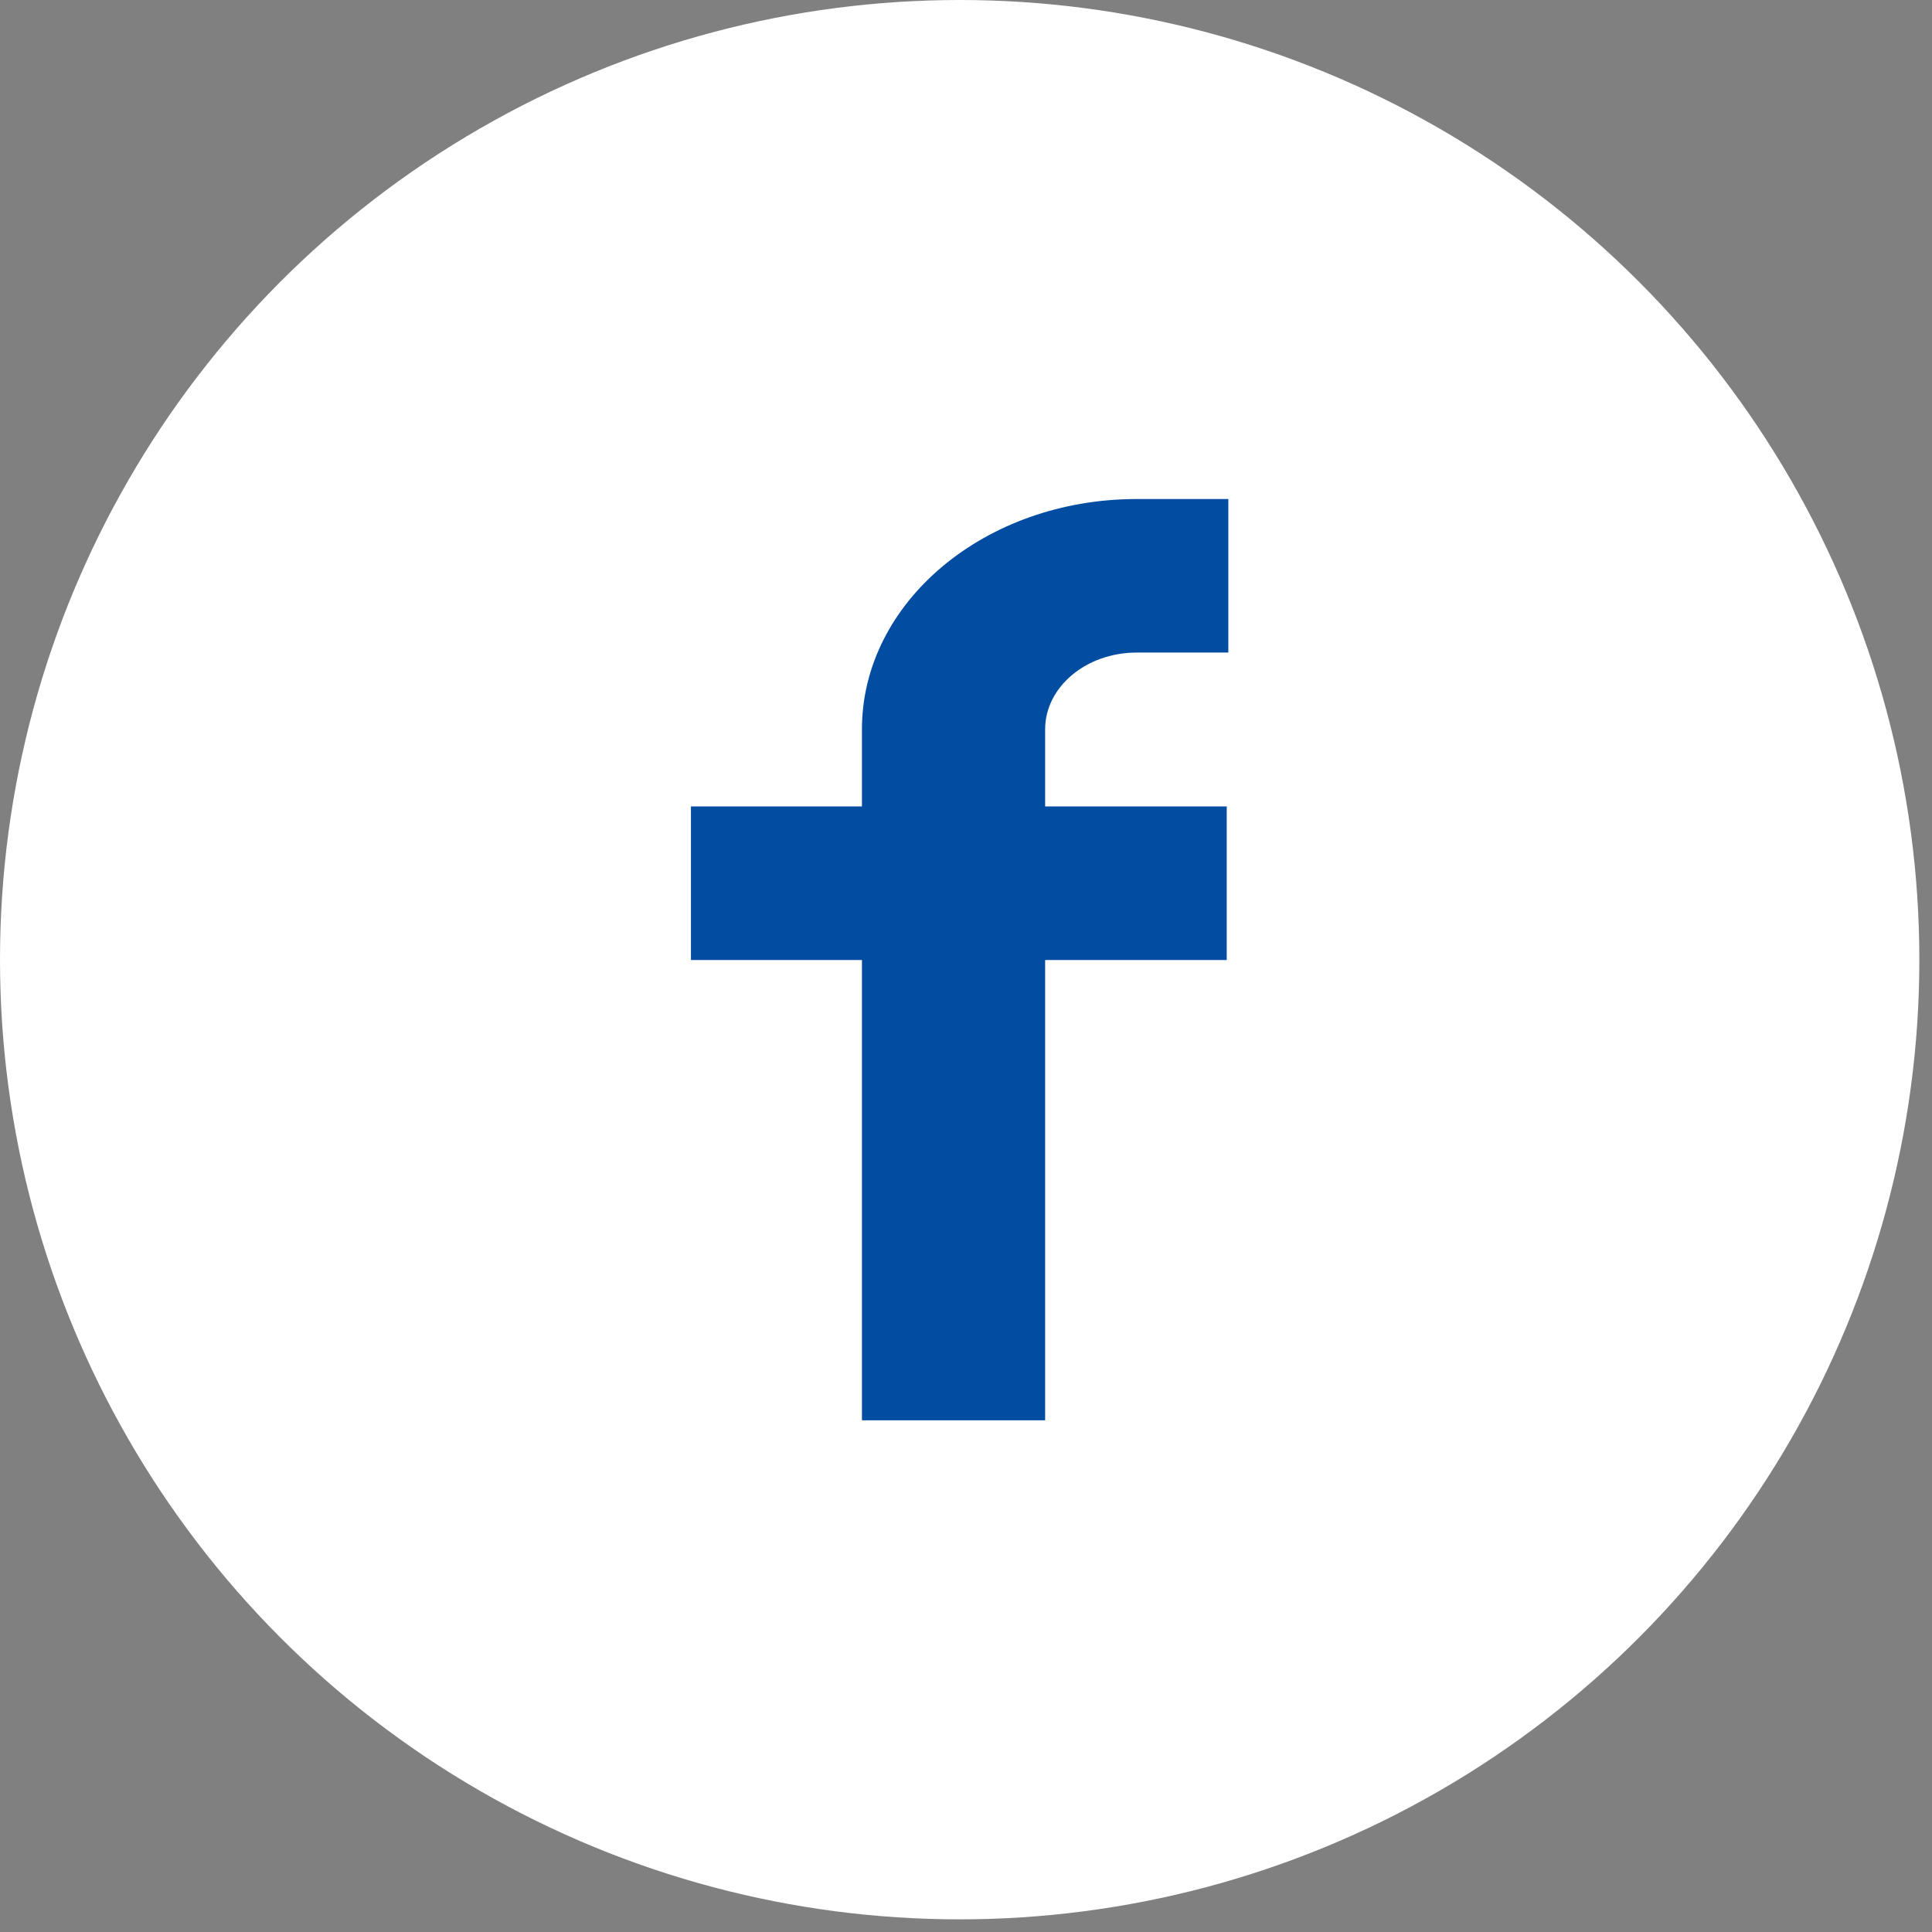 <svg width="51" height="51" viewBox="0 0 51 51" fill="none" xmlns="http://www.w3.org/2000/svg">
<rect x="0" y="0" width="51" height="51" fill="#808080" stroke="none"/>
<circle cx="25.333" cy="25.333" r="25.333" fill="white"/>
<path fill-rule="evenodd" clip-rule="evenodd" d="M22.753 25.342H18.239V21.288H22.753V19.253C22.753 15.895 26.001 13.173 30.007 13.173H32.425V17.226H30.007C28.672 17.226 27.589 18.134 27.589 19.253V21.288H32.383V25.342H27.589V37.493H22.753V25.342Z" fill="#024DA1"/>
</svg>
